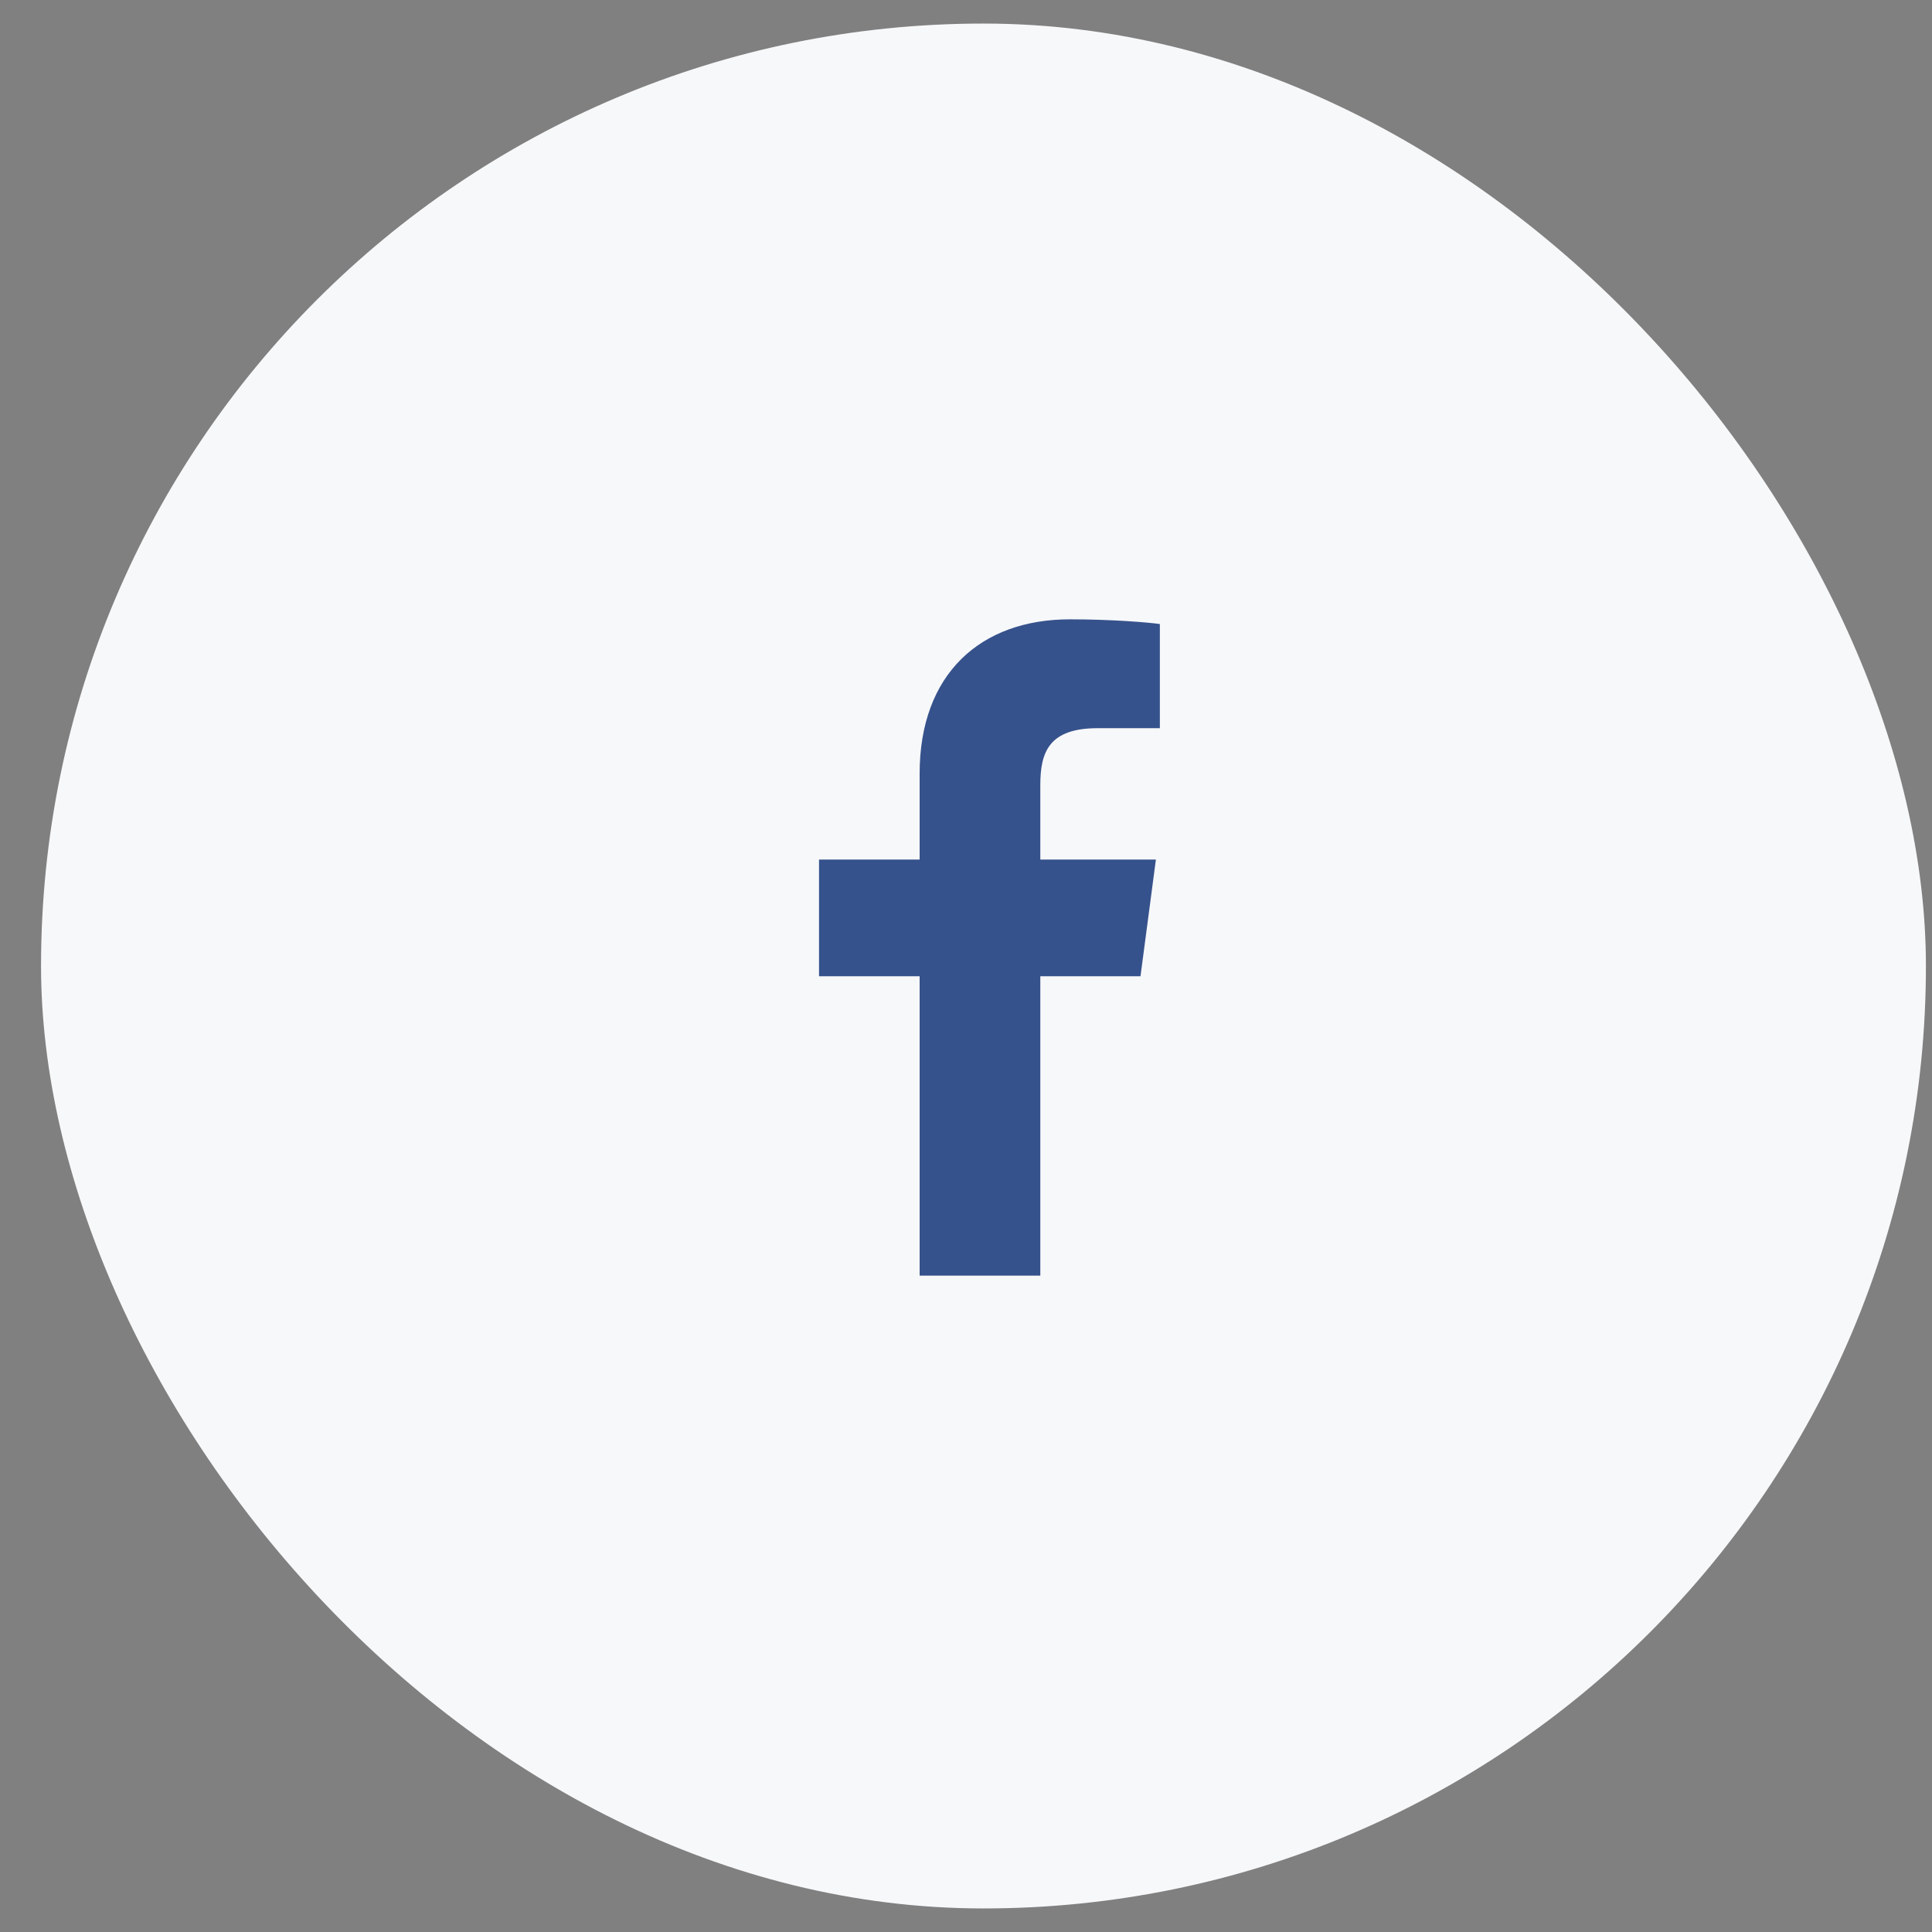 <svg width="41" height="41" viewBox="0 0 41 41" fill="none" xmlns="http://www.w3.org/2000/svg">
<rect x="0" y="0" width="41" height="41" fill="#808080" stroke="none"/>
<rect x="0.871" y="0.5" width="40" height="40" rx="20" fill="#F7F8FA"/>
<path d="M24.614 13.243C24.388 13.21 23.609 13.143 22.705 13.143C20.813 13.143 19.516 14.298 19.516 16.416V18.241H17.381V20.718H19.516V27.071H22.077V20.718H24.203L24.53 18.241H22.077V16.659C22.077 15.947 22.27 15.453 23.299 15.453H24.614V13.243Z" fill="#36528C"/>
</svg>

